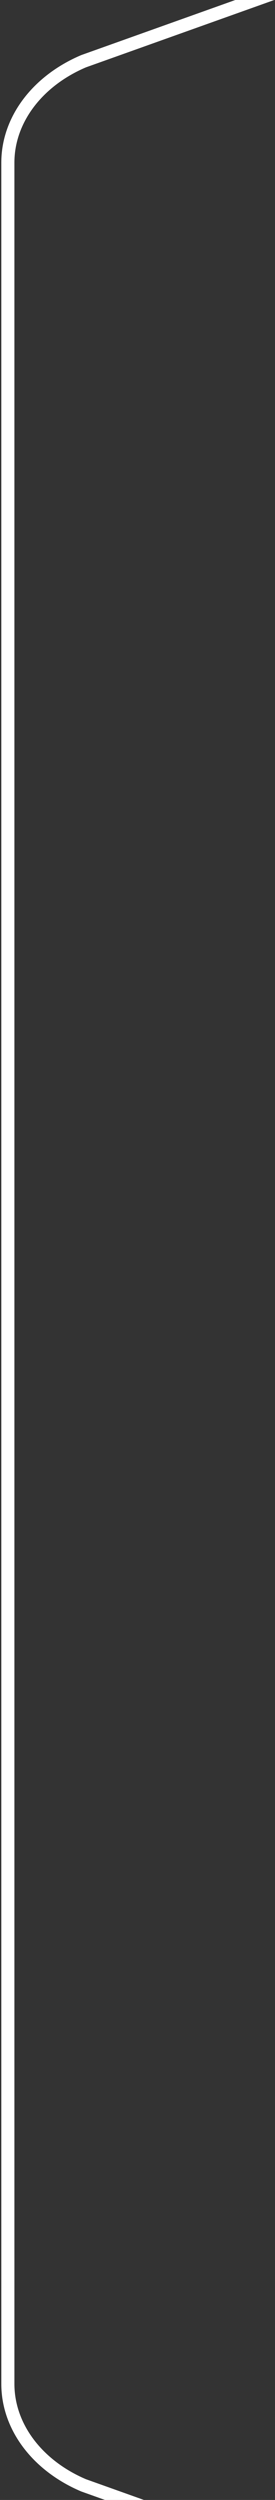 <svg xmlns="http://www.w3.org/2000/svg" width="210" height="1905"><rect width="100%" height="100%" fill="#333333" stroke="none"/><defs><clipPath id="a"><path fill="none" d="M0 0h210v1905H0z"/></clipPath><clipPath id="b"><path transform="translate(34 7569)" fill="#fff" stroke="#707070" opacity=".36" d="M0 0h210v1905H0z"/></clipPath></defs><g clip-path="url(#a)"><g clip-path="url(#b)" fill="none" stroke="#fff" stroke-miterlimit="10" stroke-width="10" transform="translate(-34 -7569)"><path d="M335 7378.118v96.256c0 32.4-22.253 62.145-57.821 77.275l-179.355 64.007c-35.563 15.13-57.823 44.873-57.823 77.275v1664.882"/><path d="M40.005 9289.333v96.256c0 32.4 22.253 62.145 57.821 77.275l179.355 64.007c35.563 15.13 57.823 44.873 57.823 77.275v4966.12"/></g></g></svg>